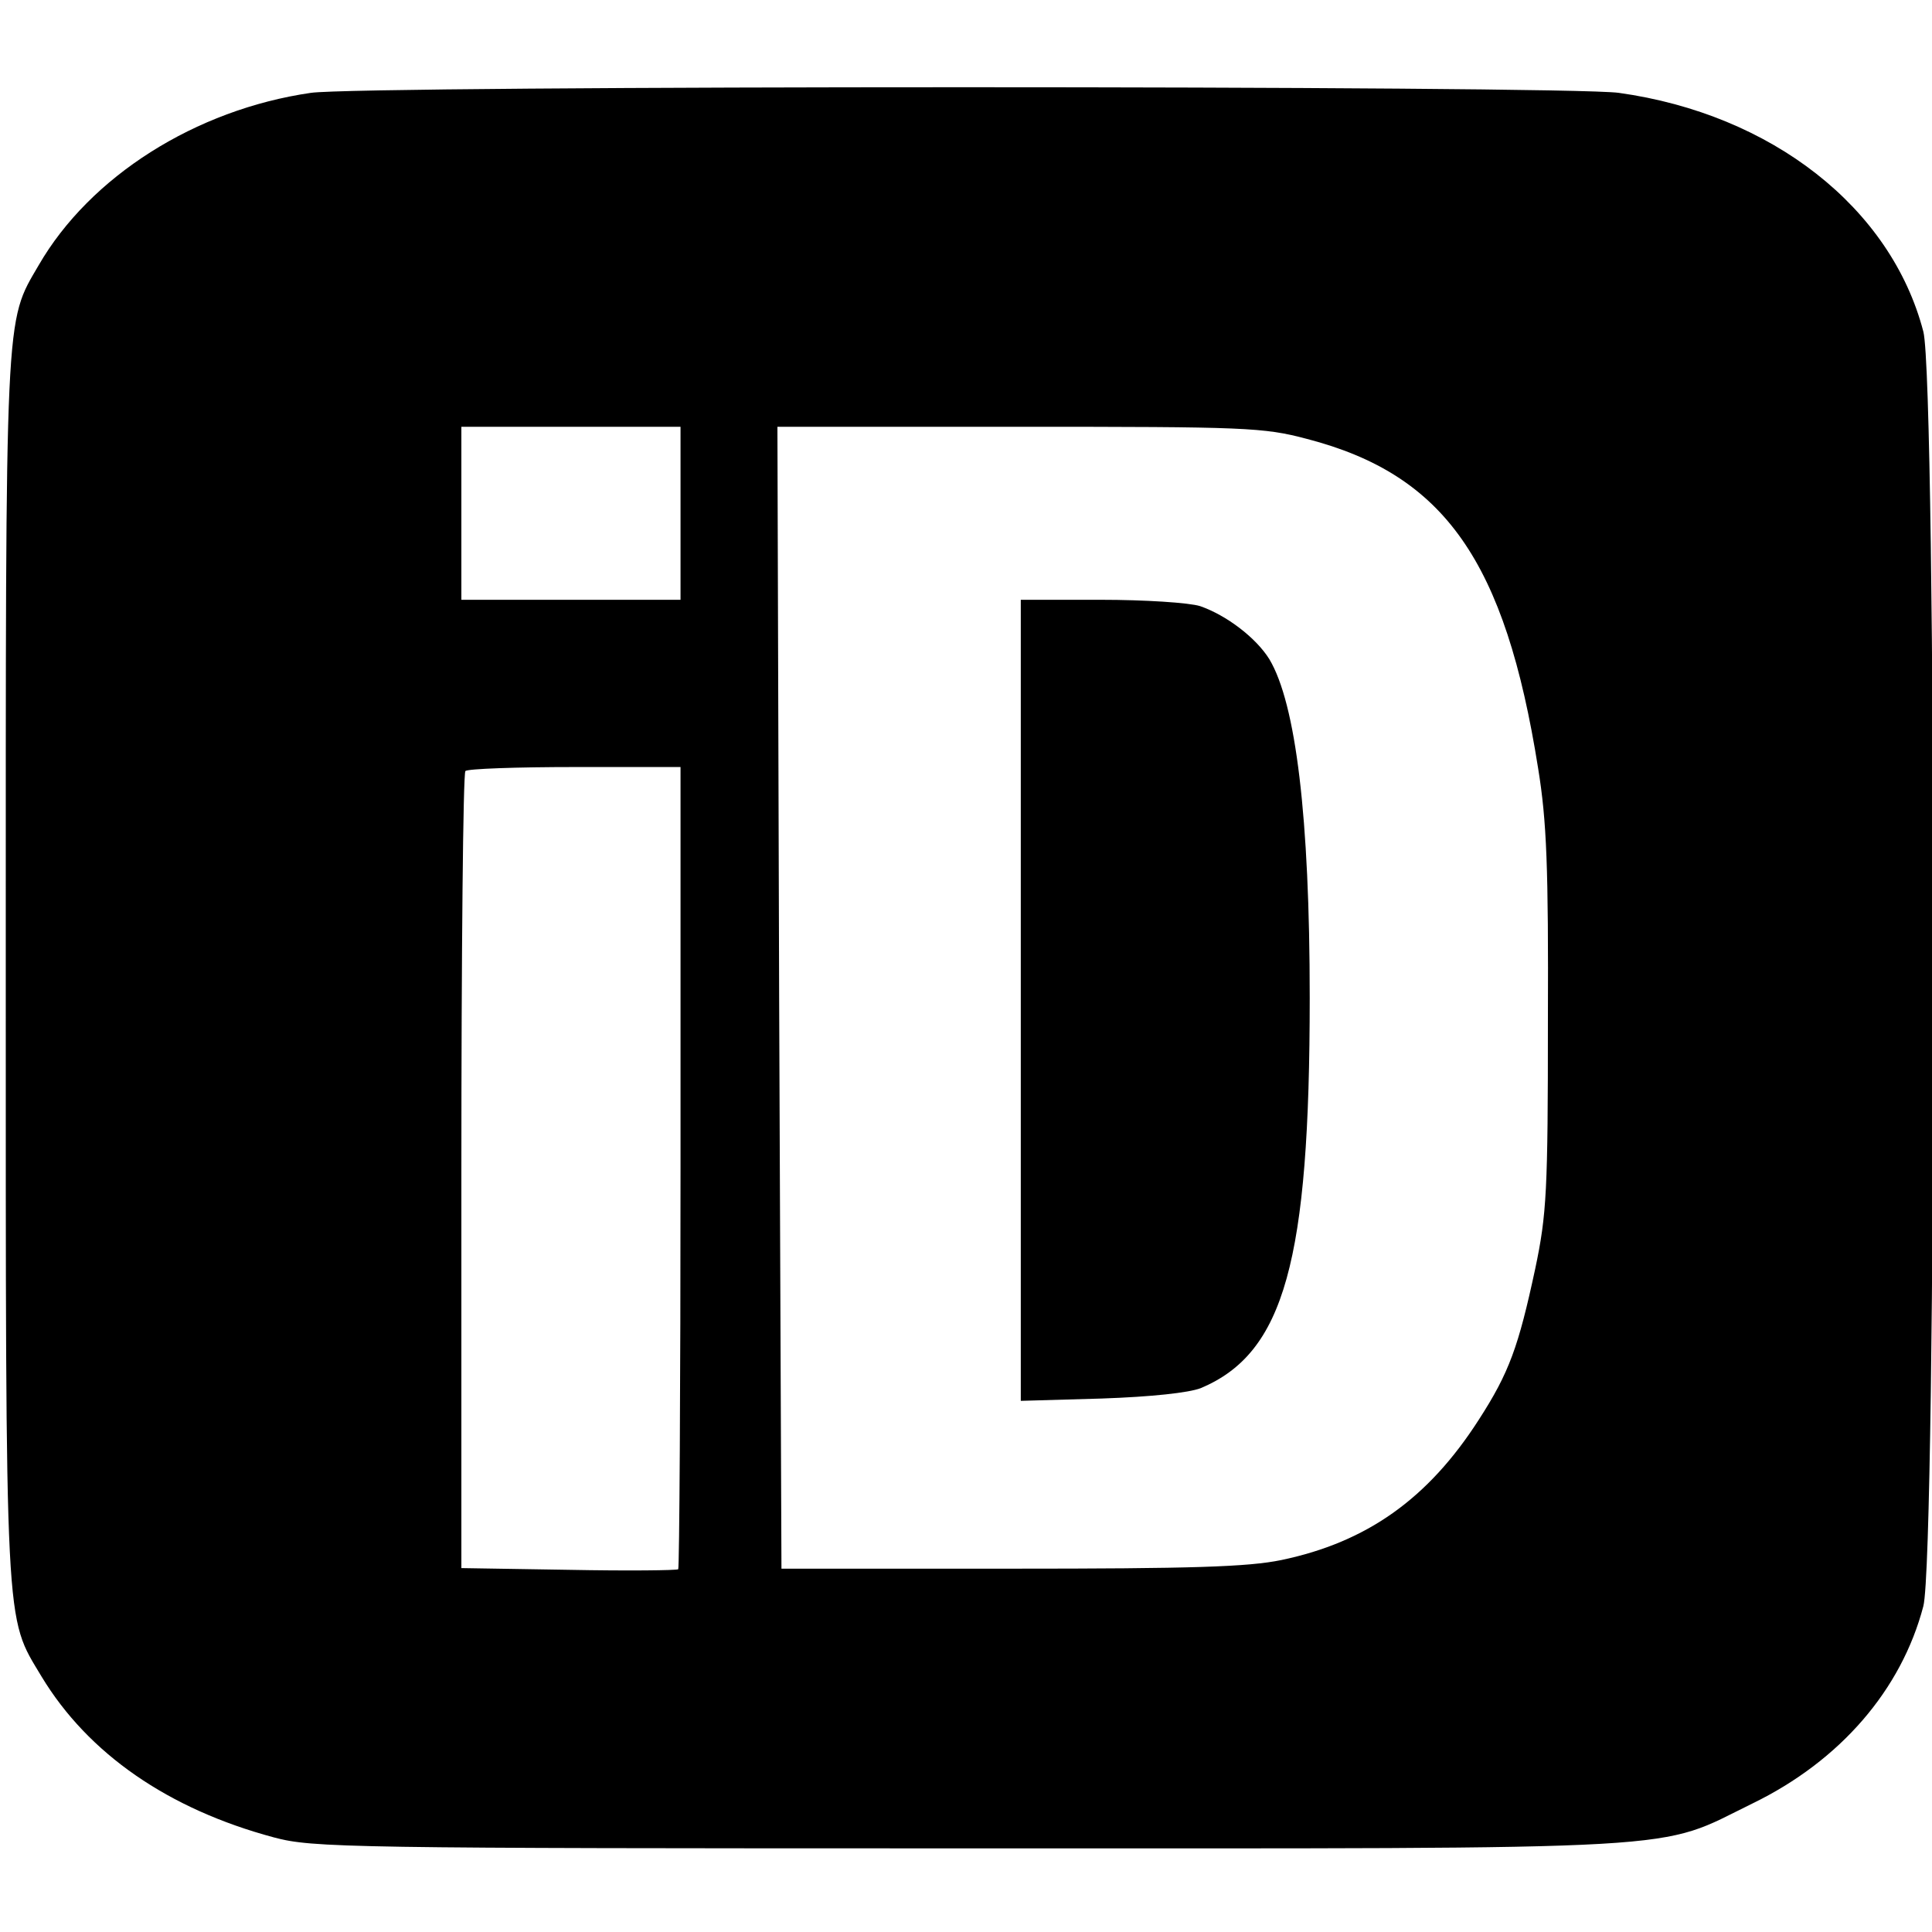 <?xml version="1.0" standalone="no"?>
<!DOCTYPE svg PUBLIC "-//W3C//DTD SVG 20010904//EN"
 "http://www.w3.org/TR/2001/REC-SVG-20010904/DTD/svg10.dtd">
<svg version="1.0" xmlns="http://www.w3.org/2000/svg"
 width="335pt" height="335pt" viewBox="0 0 335 335"
 preserveAspectRatio="xMidYMid meet">
<g transform="translate(0,335) scale(0.1,-0.1)"
fill="#000000" stroke="none">
<path d="M539 3189 c-200 -29 -383 -145 -472 -299 -59 -101 -57 -68 -57 -1220
0 -1164 -2 -1120 62 -1227 81 -134 220 -230 403 -279 67 -18 127 -19 1205 -19
1279 0 1189 -5 1359 78 152 74 258 197 296 342 23 89 23 2121 0 2210 -56 215
-263 377 -528 414 -94 13 -2180 13 -2268 0z m641 -729 l0 -150 -190 0 -190 0
0 150 0 150 190 0 190 0 0 -150z m1086 129 c239 -62 344 -212 401 -571 15 -92
18 -172 17 -438 0 -295 -2 -335 -22 -430 -29 -135 -45 -180 -98 -262 -88 -137
-194 -212 -342 -243 -58 -12 -155 -15 -470 -15 l-397 0 -4 990 -3 990 419 0
c392 0 424 -1 499 -21z m-1086 -1262 c0 -382 -2 -696 -4 -698 -2 -2 -88 -3
-190 -1 l-186 3 0 688 c0 378 3 691 7 694 3 4 89 7 190 7 l183 0 0 -693z"/>
<path d="M1770 1616 l0 -695 140 4 c87 3 151 10 172 18 145 61 189 220 189
677 0 313 -24 510 -70 587 -23 37 -74 76 -120 92 -19 6 -96 11 -172 11 l-139
0 0 -694z"/>
</g>
</svg>
